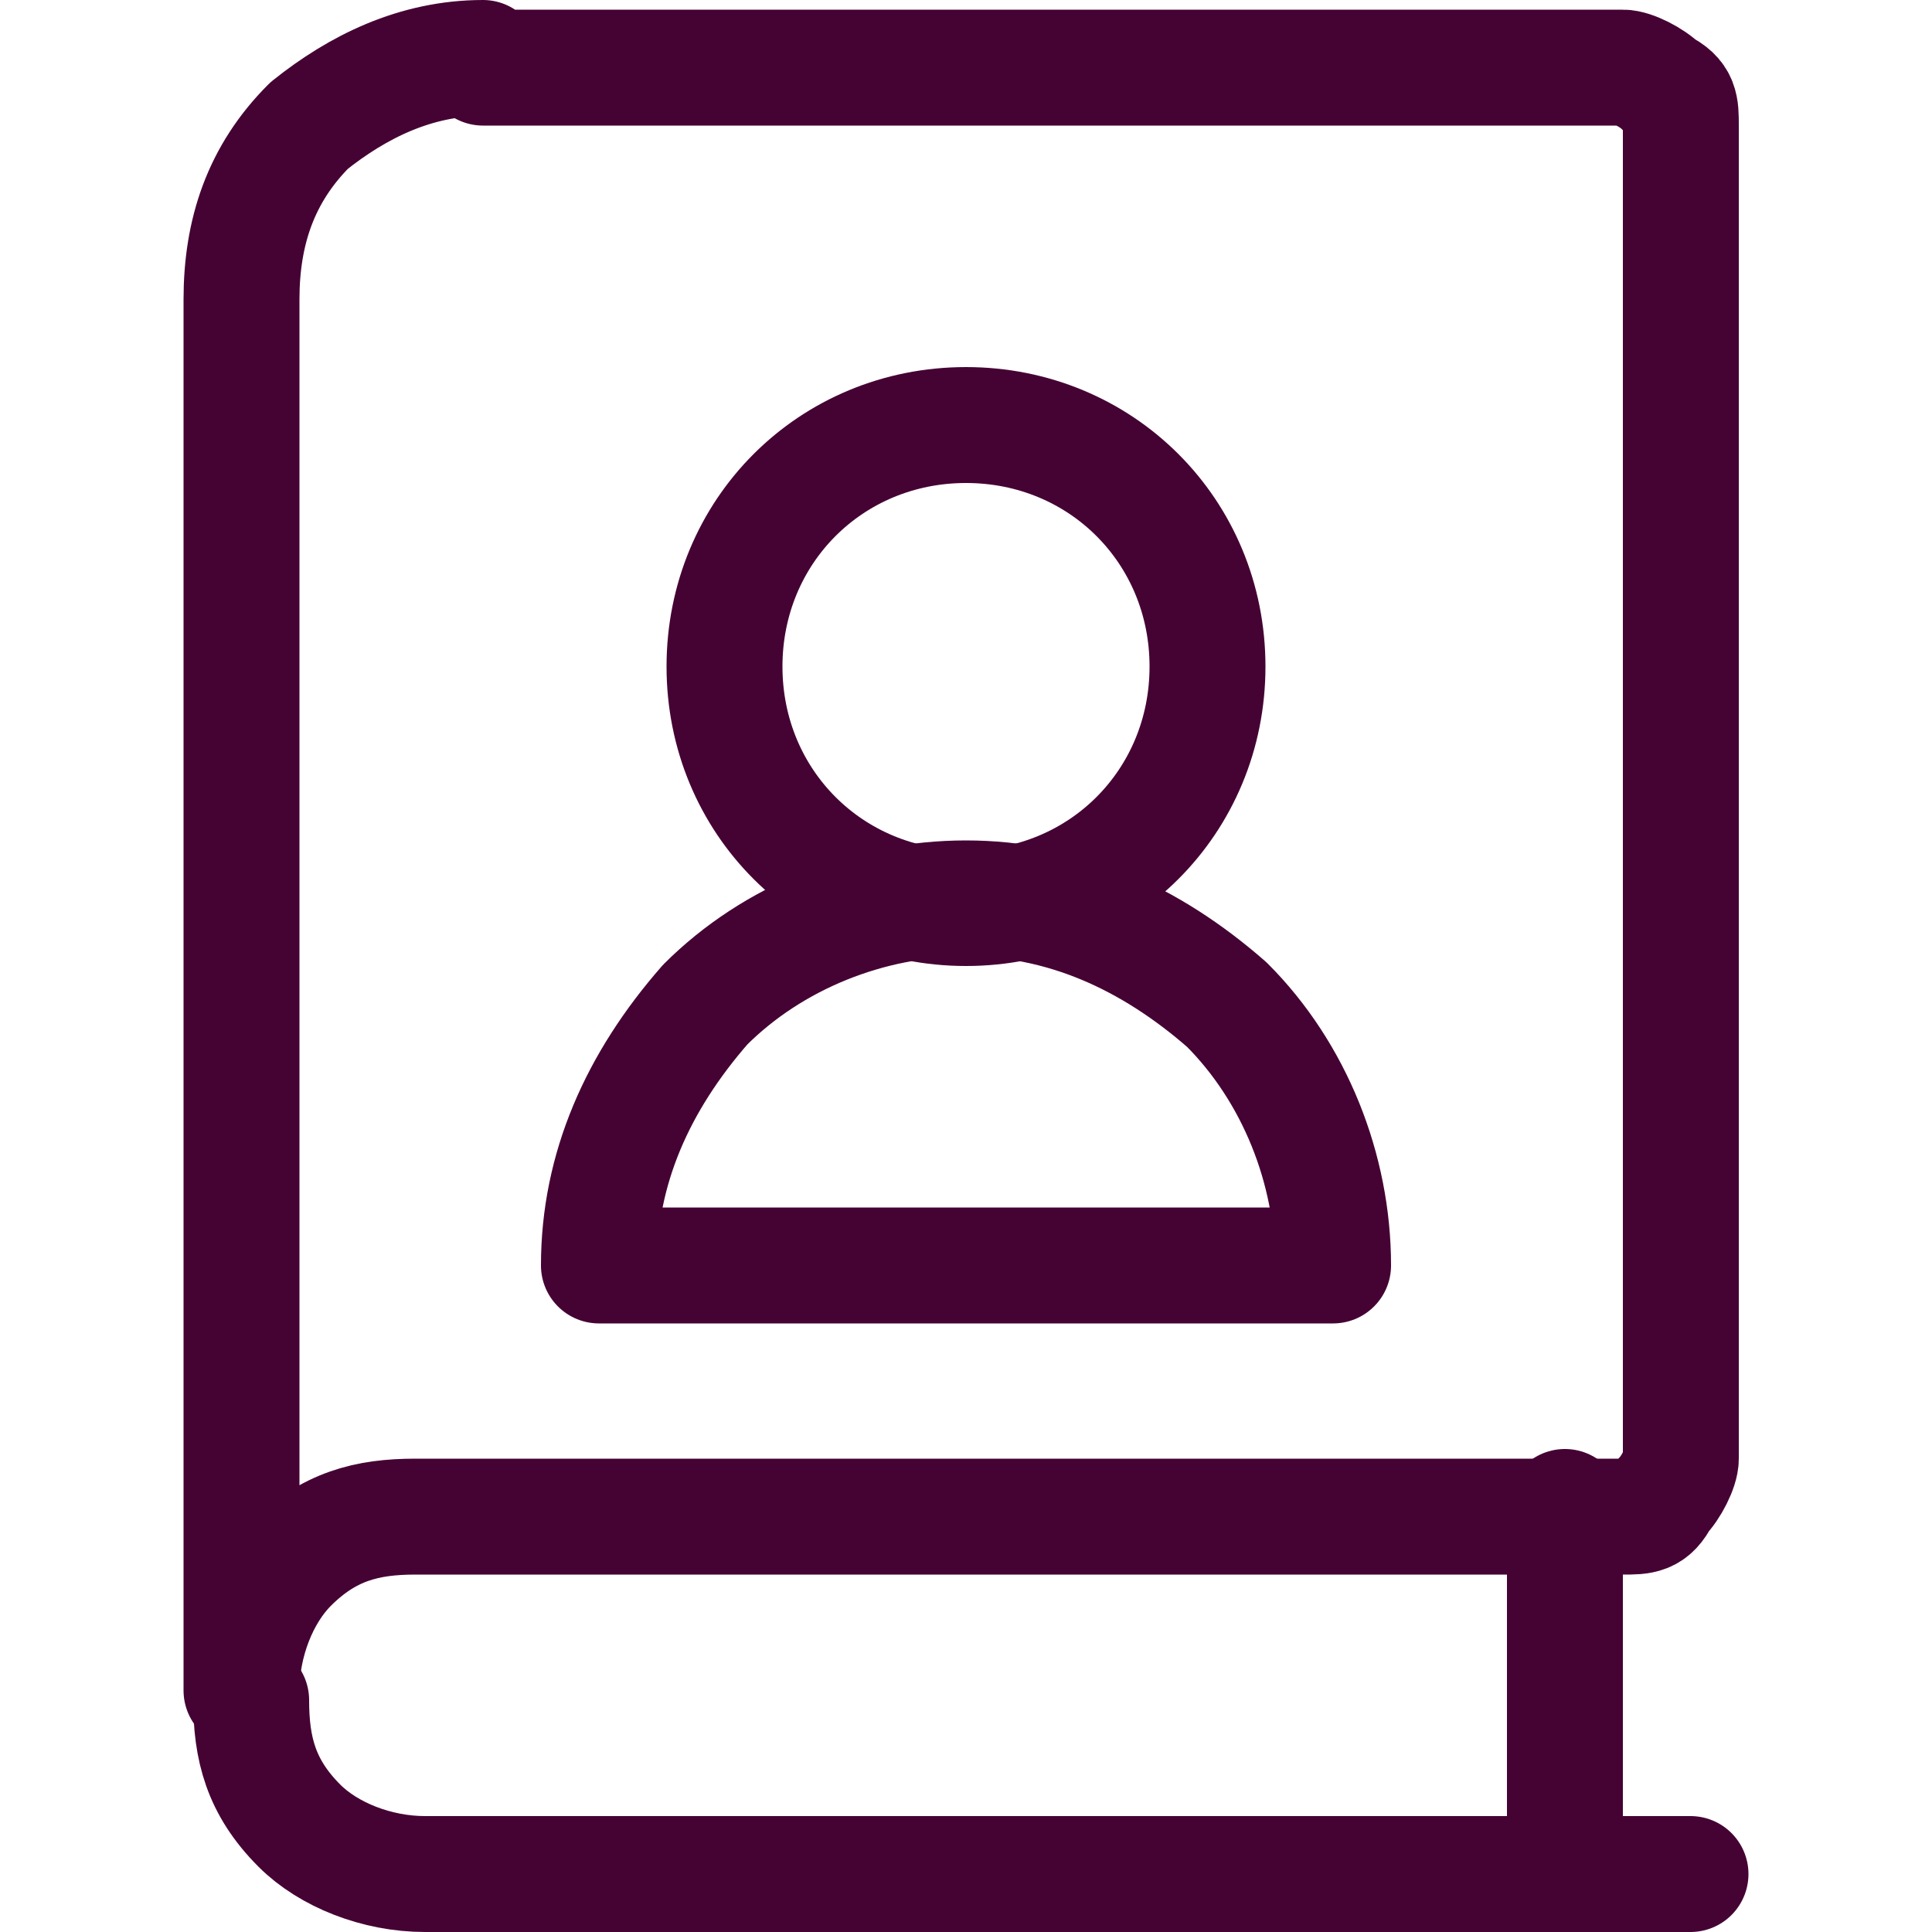 <?xml version="1.0" encoding="UTF-8"?>
<svg id="Layer_1" xmlns="http://www.w3.org/2000/svg" version="1.1" viewBox="0 0 20 20">
  <!-- Generator: Adobe Illustrator 29.0.1, SVG Export Plug-In . SVG Version: 2.1.0 Build 192)  -->
  <defs>
    <style>
      .st0 {
        fill: none;
        stroke: #450334;
        stroke-linecap: round;
        stroke-linejoin: round;
        stroke-width: 1.2px;
      }
    </style>
  </defs>
  <path class="st0" d="M17.5,19.4H4.4c-.5,0-1-.2-1.3-.5-.4-.4-.5-.8-.5-1.3"/>
  <path class="st0" d="M5,.6c-.7,0-1.3.3-1.8.7-.5.5-.7,1.1-.7,1.8v14.4c0-.5.2-1,.5-1.3.4-.4.8-.5,1.3-.5h12.5c.2,0,.3,0,.4-.2.1-.1.2-.3.2-.4V1.3c0-.2,0-.3-.2-.4-.1-.1-.3-.2-.4-.2H5Z"/>
  <path class="st0" d="M16.2,19.4v-3.8"/>
  <path class="st0" d="M6.2,13.1c0-1,.4-1.9,1.1-2.7.7-.7,1.7-1.1,2.7-1.1s1.9.4,2.7,1.1c.7.7,1.1,1.7,1.1,2.7h-7.6Z"/>
  <path class="st0" d="M10,9.4c1.4,0,2.5-1.1,2.5-2.5s-1.1-2.5-2.5-2.5-2.5,1.1-2.5,2.5,1.1,2.5,2.5,2.5Z"/>
</svg>